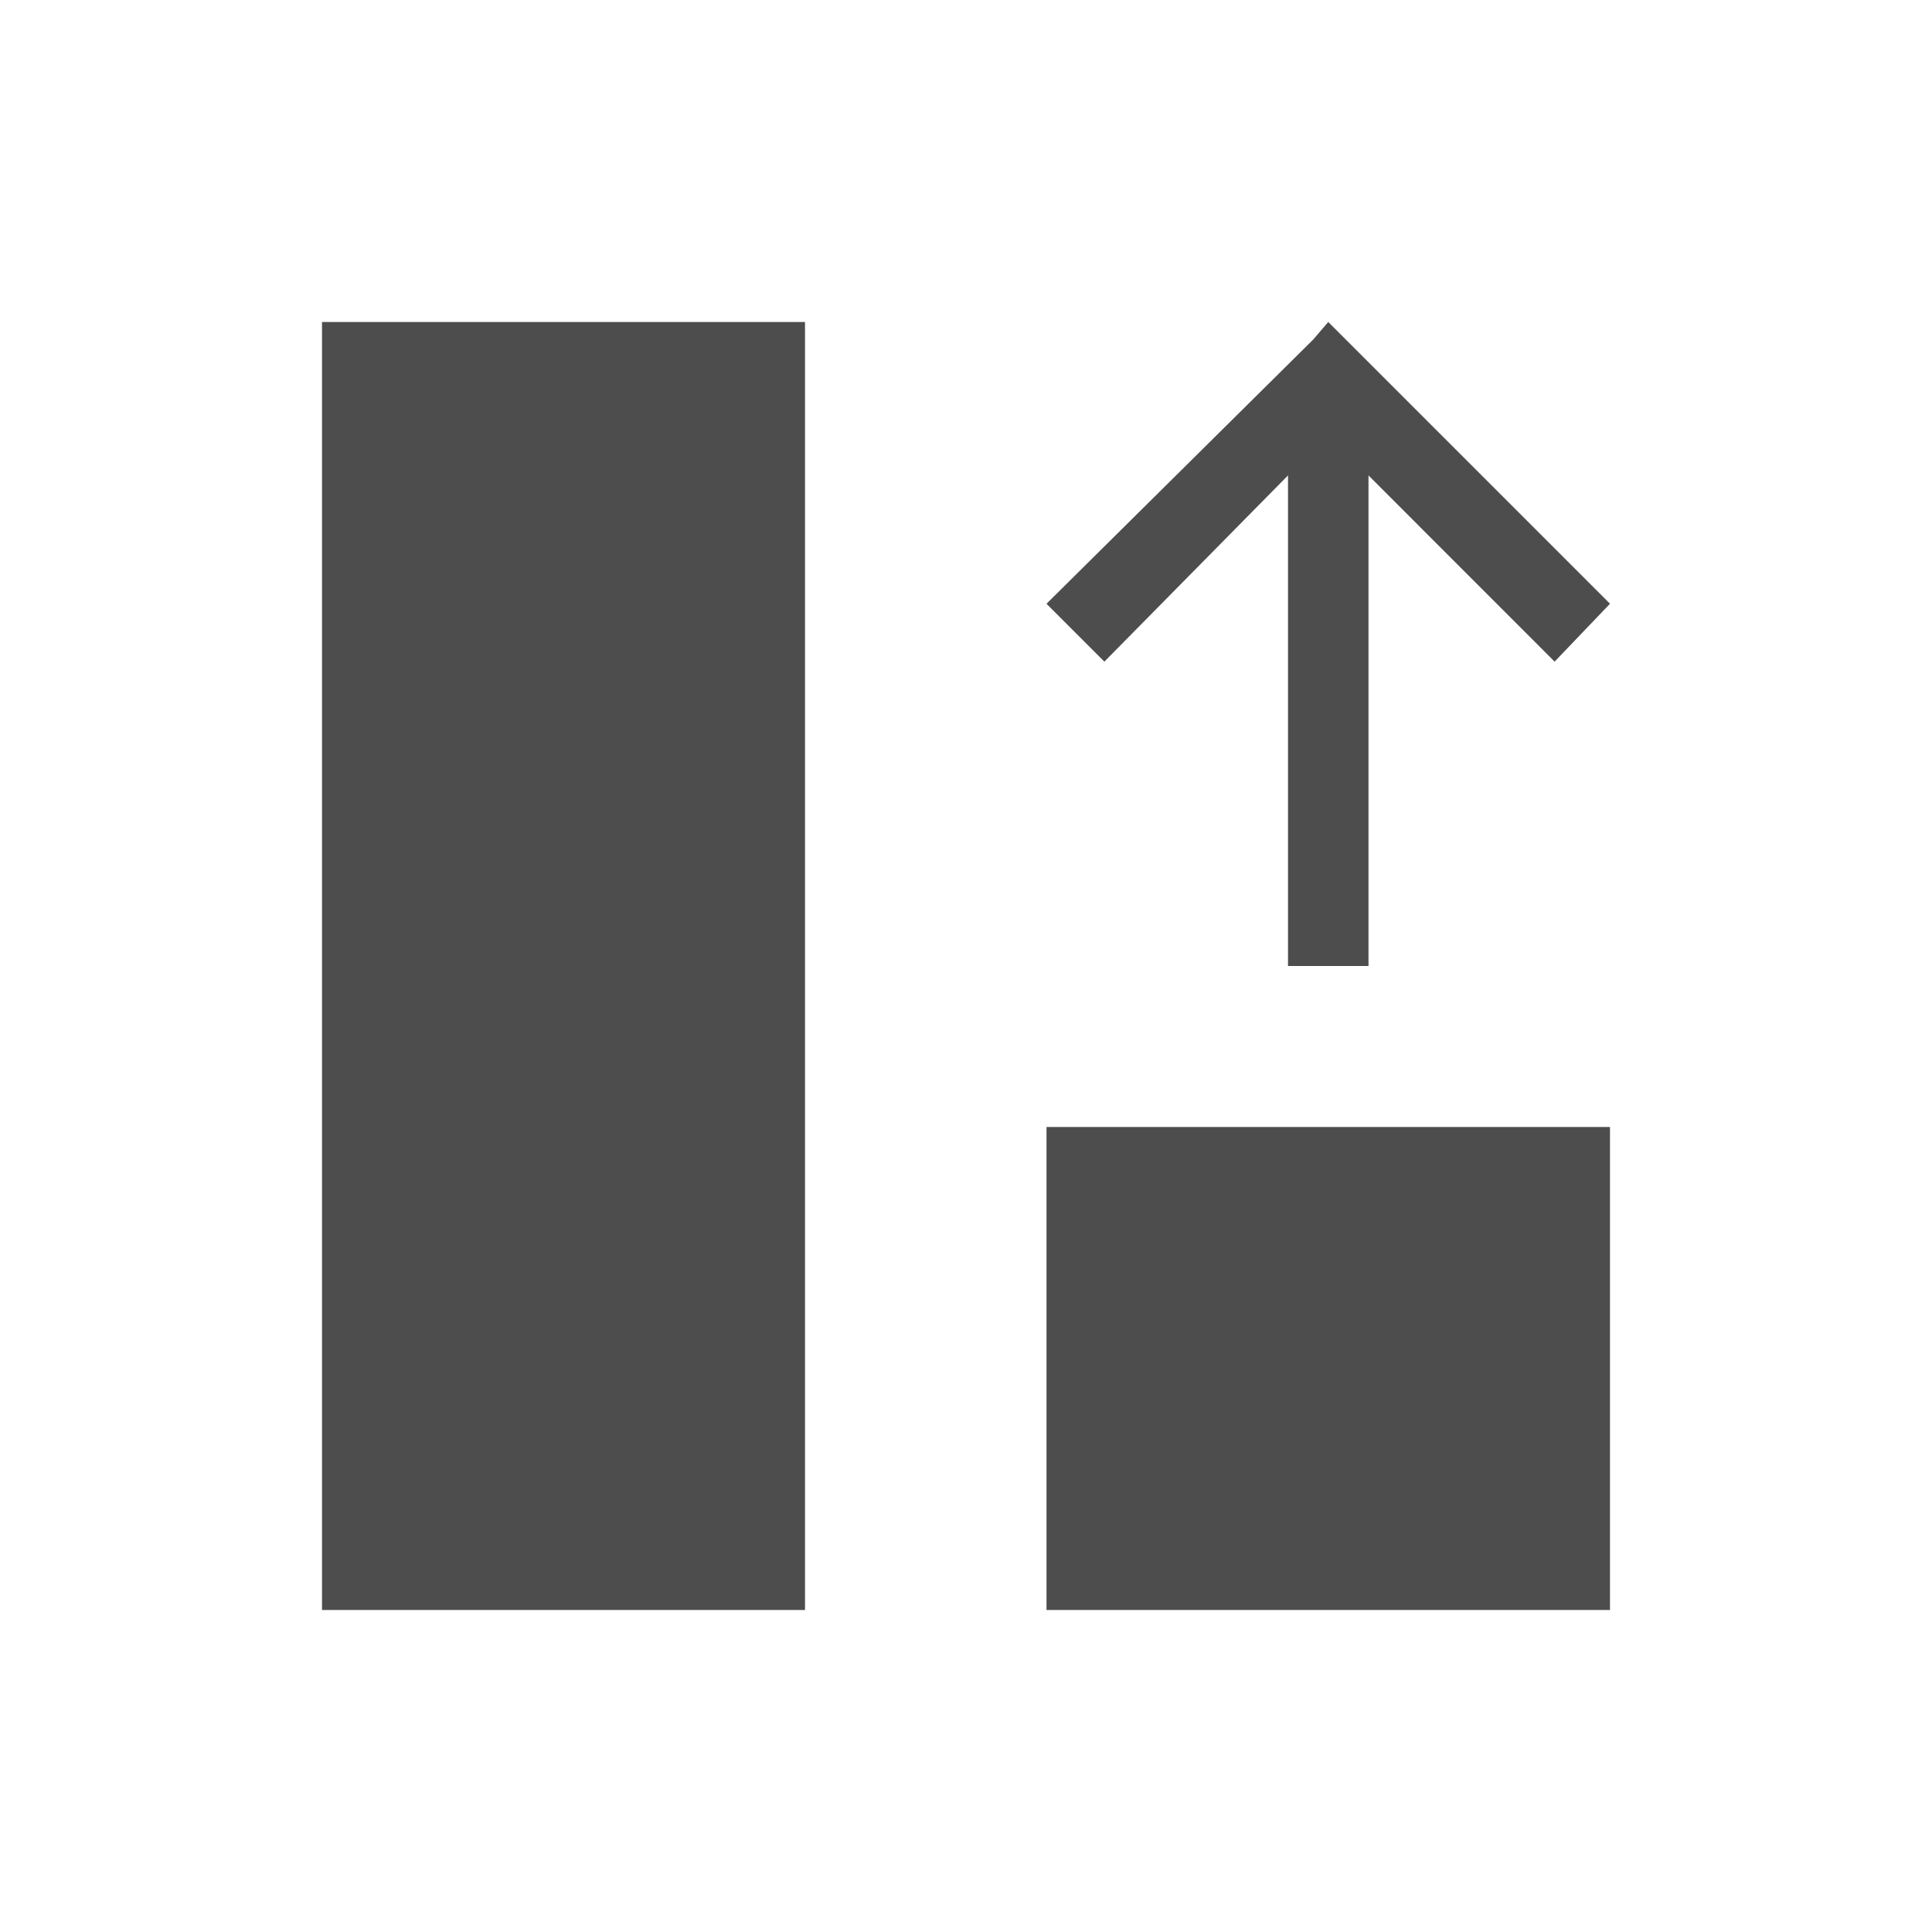 <svg xmlns="http://www.w3.org/2000/svg" viewBox="0 0 24 24">
 <path 
     style="fill:#4d4d4d" 
     d="M 4 4 L 4 20 L 10 20 L 10 4 L 9 4 L 5 4 L 4 4 z M 16.5 4 L 16.312 4.219 L 13 7.5 L 13.719 8.219 L 16 5.906 L 16 12 L 17 12 L 17 5.906 L 19.312 8.219 L 20 7.5 L 16.719 4.219 L 16.5 4 z M 13 14 L 13 20 L 20 20 L 20 19 L 20 14 L 14.166 14 L 13 14 z "
     />
 </svg>
